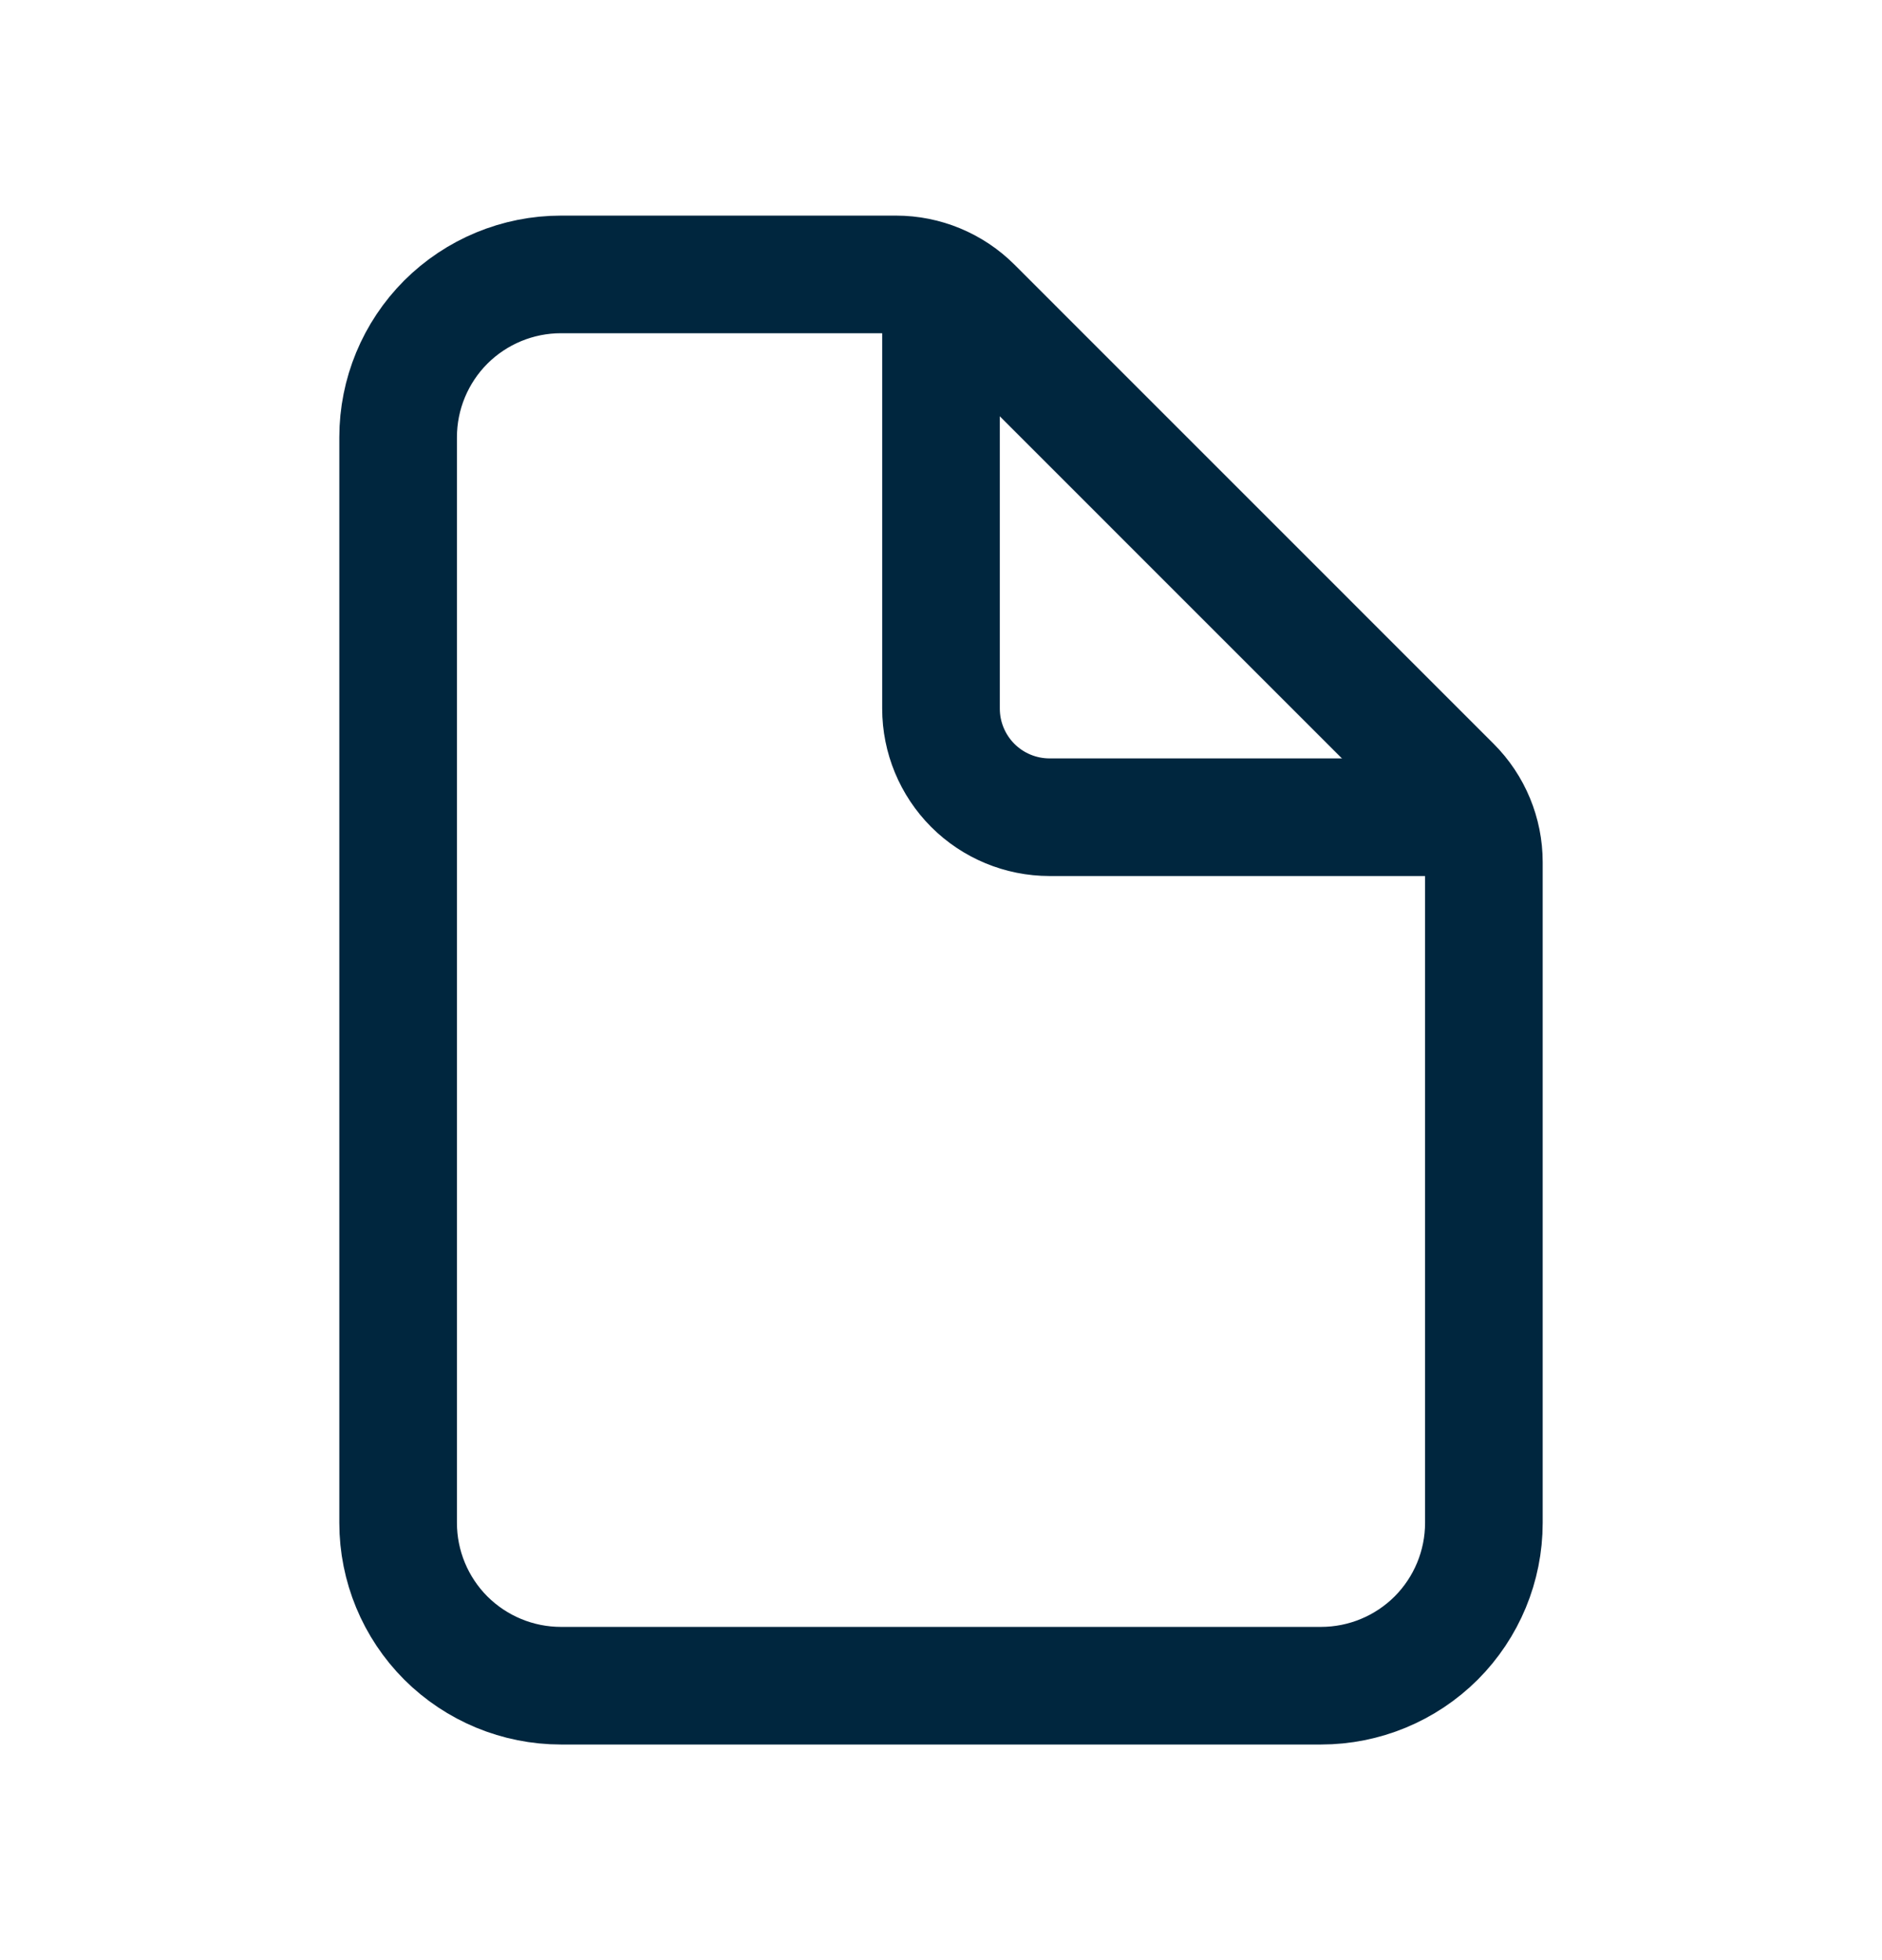 <svg width="24" height="25" viewBox="0 0 24 25" fill="none" xmlns="http://www.w3.org/2000/svg">
<path d="M18.923 10.996V19.423C18.923 19.974 18.704 20.502 18.315 20.892C17.925 21.281 17.397 21.5 16.846 21.5H7.154C6.603 21.5 6.075 21.281 5.685 20.892C5.296 20.502 5.077 19.974 5.077 19.423V5.577C5.077 5.026 5.296 4.498 5.685 4.108C6.075 3.719 6.603 3.5 7.154 3.5H11.427C11.794 3.5 12.146 3.646 12.406 3.905L18.518 10.018C18.777 10.277 18.923 10.629 18.923 10.996Z" stroke="#00263E" stroke-width="1.5" stroke-linejoin="round"/>
<path d="M12 3.846V9.038C12 9.405 12.146 9.757 12.405 10.017C12.665 10.277 13.017 10.423 13.385 10.423H18.577" stroke="#00263E" stroke-width="1.5" stroke-linecap="round" stroke-linejoin="round"/>
</svg>
